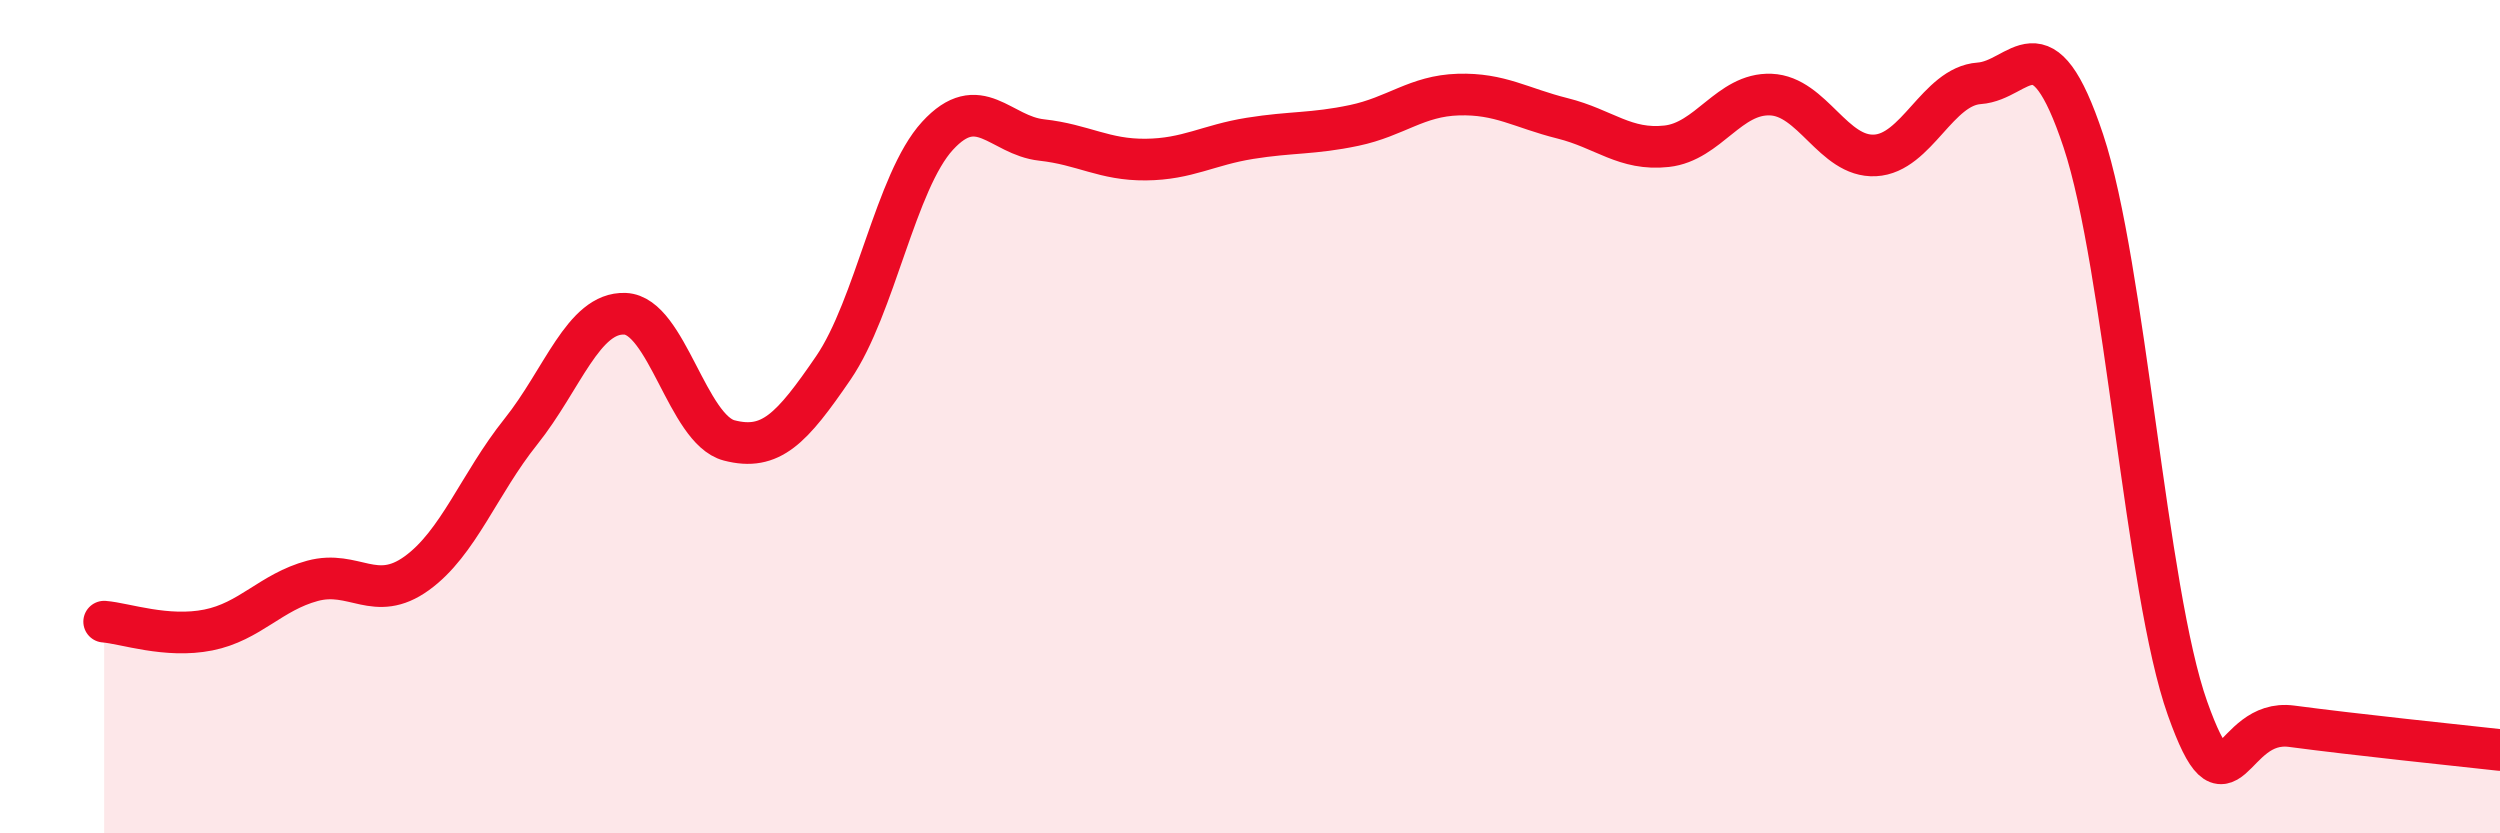 
    <svg width="60" height="20" viewBox="0 0 60 20" xmlns="http://www.w3.org/2000/svg">
      <path
        d="M 2.5,14.92 C 3,14.96 4,15.32 5,15.12 C 6,14.92 6.5,14.21 7.5,13.94 C 8.5,13.67 9,14.48 10,13.76 C 11,13.04 11.5,11.61 12.5,10.36 C 13.5,9.11 14,7.49 15,7.53 C 16,7.57 16.5,10.31 17.5,10.57 C 18.5,10.83 19,10.29 20,8.83 C 21,7.37 21.5,4.35 22.5,3.26 C 23.5,2.17 24,3.25 25,3.36 C 26,3.47 26.5,3.84 27.5,3.83 C 28.5,3.82 29,3.48 30,3.32 C 31,3.16 31.5,3.22 32.5,3.01 C 33.5,2.8 34,2.3 35,2.27 C 36,2.24 36.5,2.59 37.5,2.84 C 38.5,3.09 39,3.62 40,3.51 C 41,3.4 41.5,2.23 42.5,2.27 C 43.5,2.31 44,3.78 45,3.73 C 46,3.68 46.5,2.07 47.5,2 C 48.5,1.93 49,0.38 50,3.38 C 51,6.38 51.5,14.19 52.5,17 C 53.5,19.81 53.5,17.23 55,17.43 C 56.5,17.63 59,17.89 60,18L60 20L2.5 20Z"
        fill="#EB0A25"
        opacity="0.1"
        stroke-linecap="round"
        stroke-linejoin="round"
      />
      <path
        d="M 2.5,14.92 C 3,14.96 4,15.32 5,15.12 C 6,14.92 6.5,14.21 7.5,13.94 C 8.5,13.67 9,14.48 10,13.76 C 11,13.04 11.5,11.61 12.5,10.36 C 13.5,9.11 14,7.49 15,7.53 C 16,7.57 16.5,10.31 17.5,10.57 C 18.5,10.83 19,10.29 20,8.83 C 21,7.37 21.5,4.35 22.5,3.26 C 23.5,2.17 24,3.25 25,3.36 C 26,3.47 26.5,3.84 27.5,3.83 C 28.5,3.82 29,3.48 30,3.32 C 31,3.16 31.5,3.22 32.5,3.01 C 33.5,2.8 34,2.3 35,2.27 C 36,2.24 36.5,2.59 37.5,2.84 C 38.5,3.09 39,3.62 40,3.51 C 41,3.4 41.5,2.23 42.5,2.27 C 43.5,2.31 44,3.78 45,3.73 C 46,3.68 46.5,2.07 47.5,2 C 48.5,1.93 49,0.38 50,3.38 C 51,6.38 51.5,14.19 52.5,17 C 53.5,19.81 53.5,17.23 55,17.43 C 56.5,17.63 59,17.89 60,18"
        stroke="#EB0A25"
        stroke-width="1"
        fill="none"
        stroke-linecap="round"
        stroke-linejoin="round"
      />
    </svg>
  